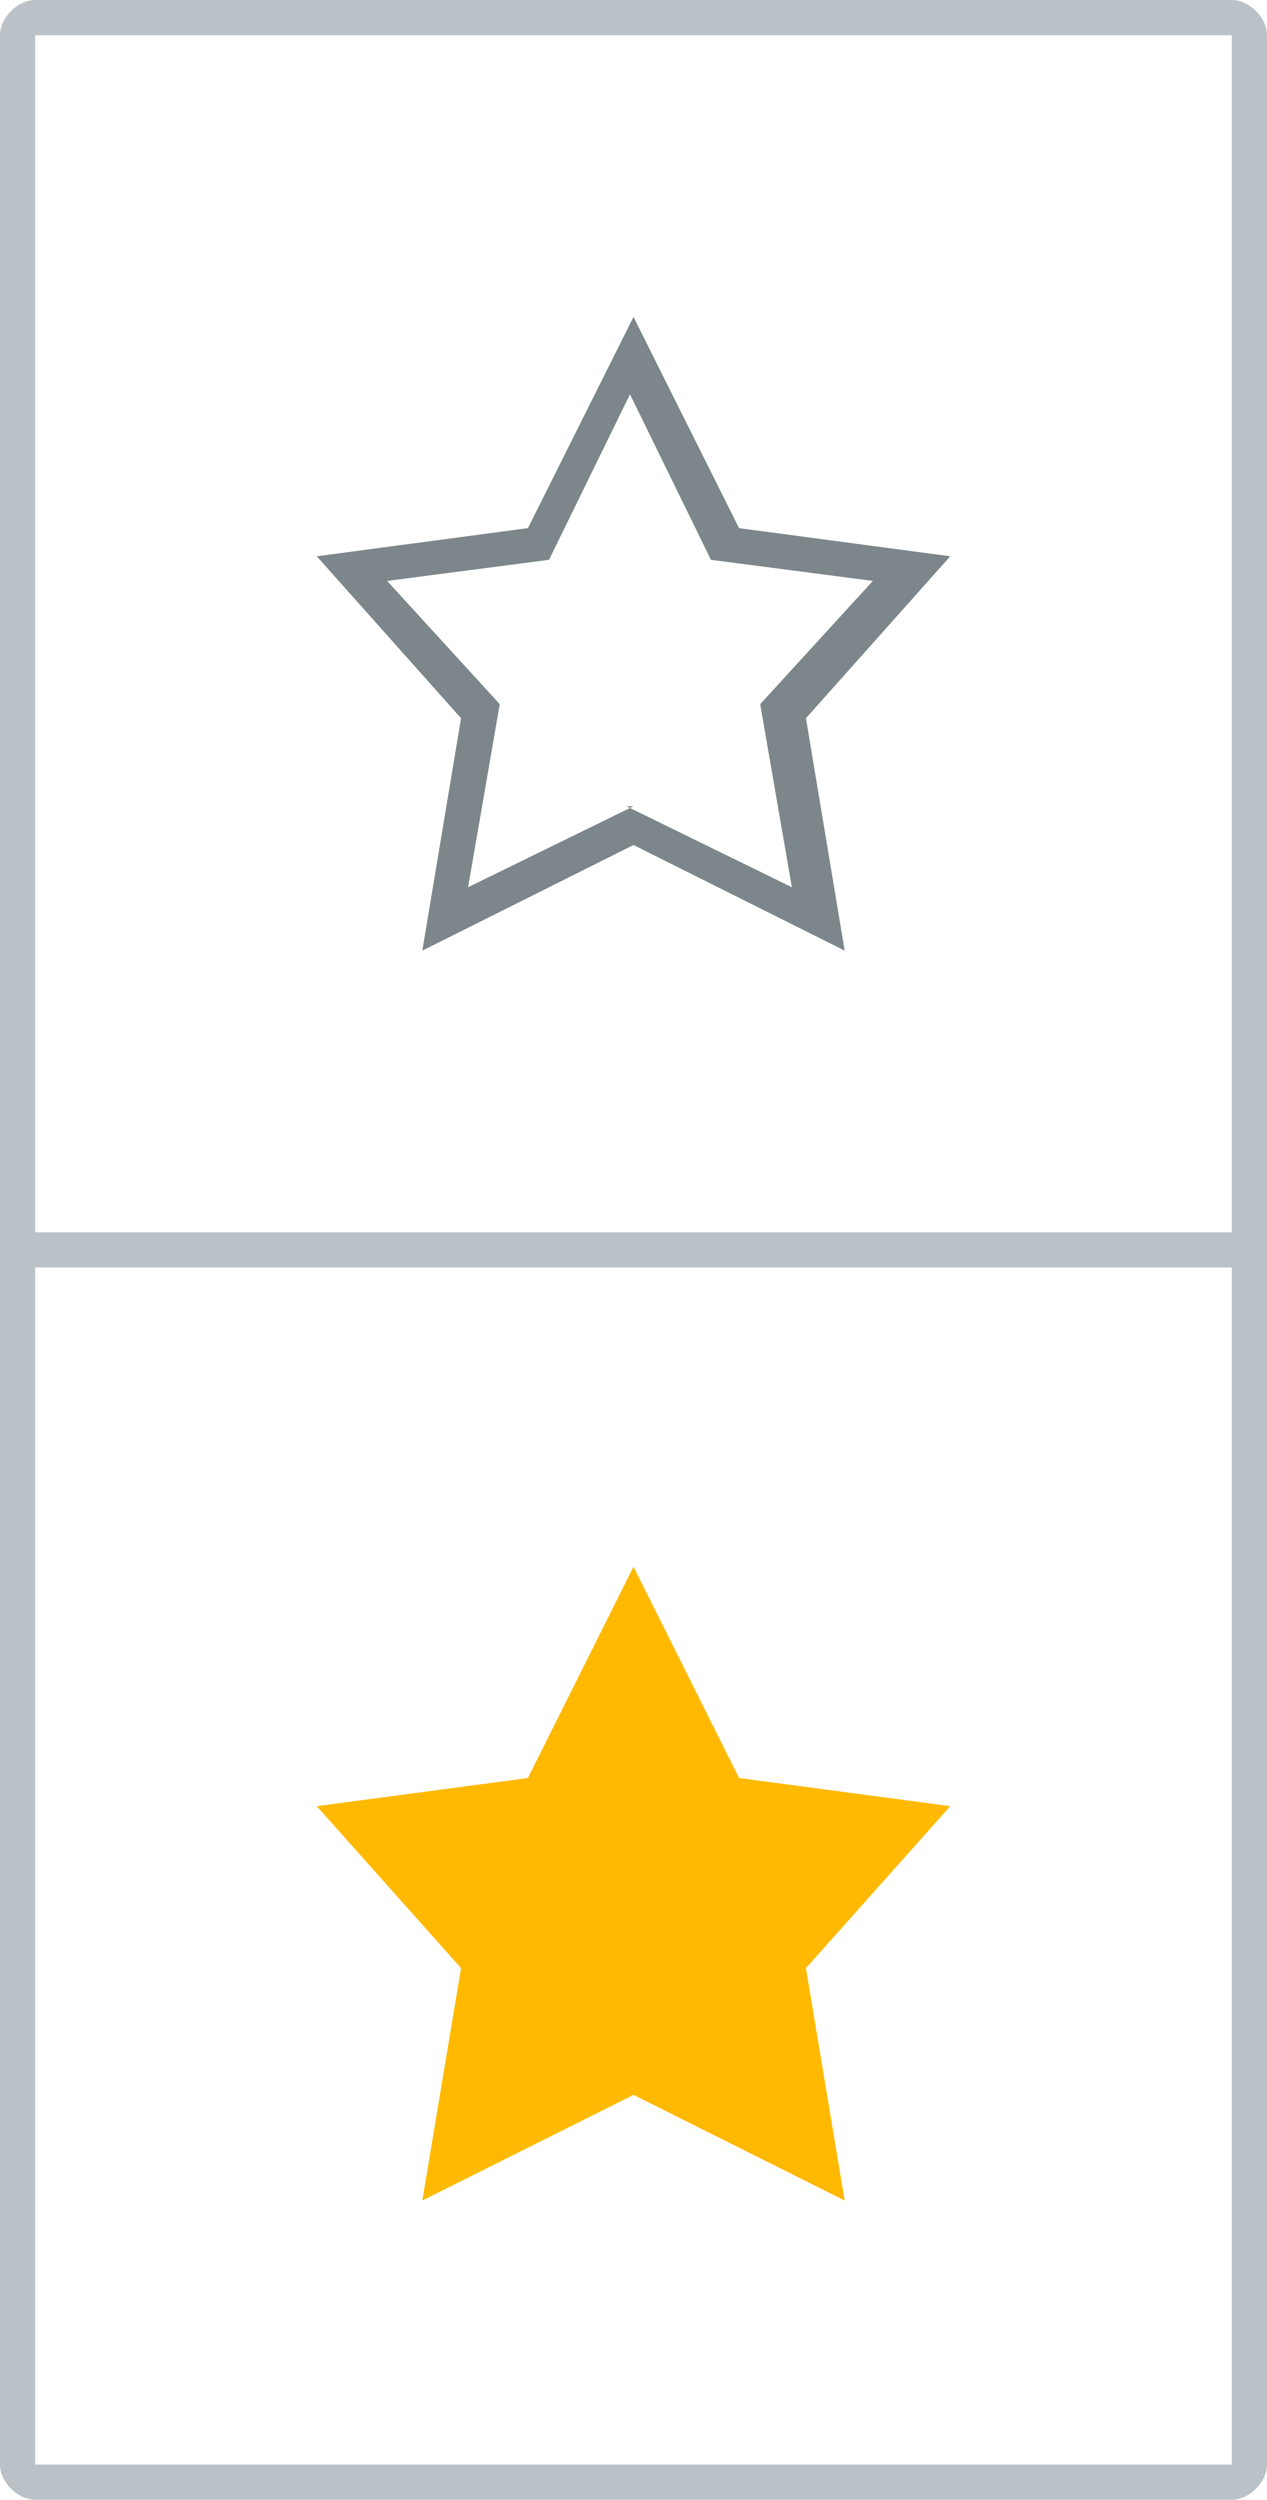 <svg xmlns="http://www.w3.org/2000/svg" width="36" height="71" fill="none" xmlns:v="https://vecta.io/nano"><g clip-path="url(#A)"><path d="M35 0H1C0.5 0 0 0.5 0 1V70C0 70.5 0.5 71 1 71H35C35.5 71 36 70.5 36 70V1C36 0.5 35.5 0 35 0ZM35 70H1V36H35V70ZM35 35H1V1H35V35Z" fill="#bbc2c7"/><path fill-rule="evenodd" d="M27 15.8l-6-.8-3-6-3 6-6 .8 4.1 4.6L12 27l6-3 6 3-1.1-6.6 4.1-4.6zm-9 7.1l-4.7 2.3.9-5.2-3.2-3.5 4.6-.6 2.3-4.7 2.3 4.7 4.6.6-3.2 3.5.9 5.2-4.7-2.3h.2z" fill="#7d868a"/><path d="M18 44.5l3 6 6 .8-4.1 4.6 1.1 6.6-6-3-6 3 1.1-6.6L9 51.3l6-.8 3-6z" fill="#ffb900"/></g><defs><clipPath id="A"><path fill="#fff" d="M0 0h36v71H0z"/></clipPath></defs></svg>